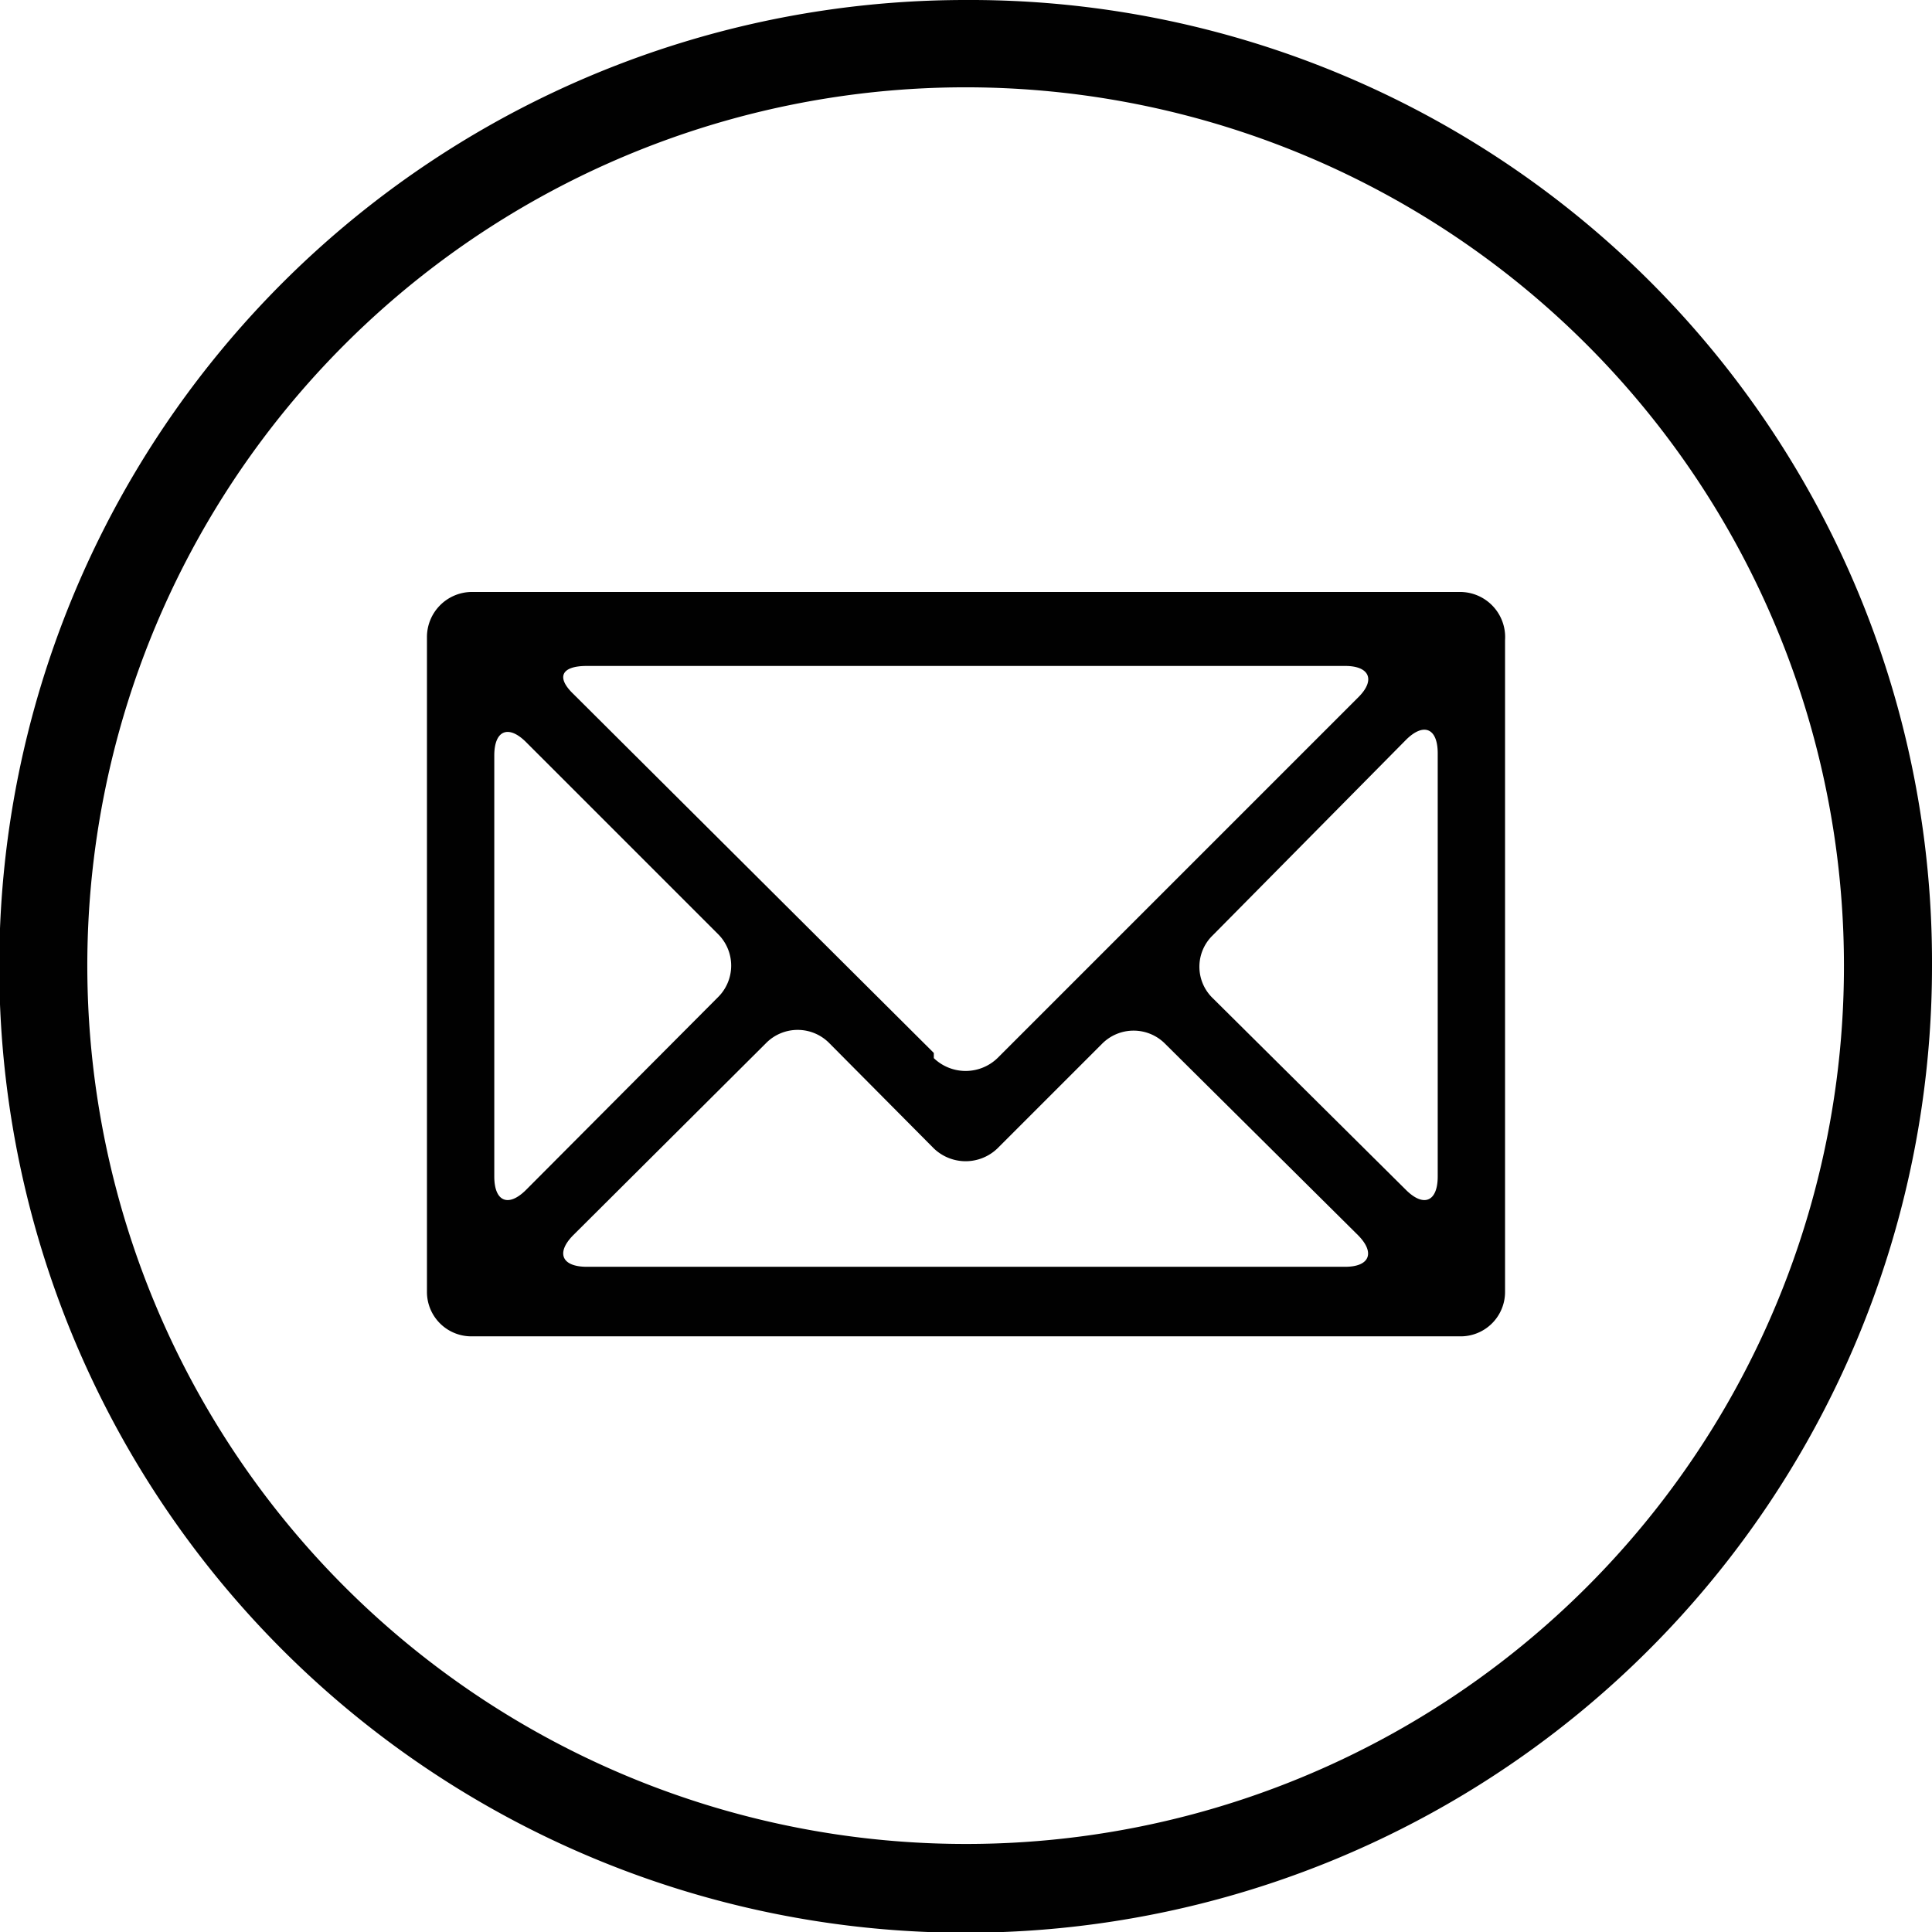 <svg xmlns="http://www.w3.org/2000/svg" viewBox="0 0 26.11 26.11"><defs><style>.cls-1{fill:#010101;}</style></defs><title>email</title><g id="Layer_2" data-name="Layer 2"><g id="Layer_1-2" data-name="Layer 1"><path class="cls-1" d="M13.05,24.92A11.87,11.87,0,1,1,24.92,13.05,11.86,11.86,0,0,1,13.05,24.92M13.05,0A13.06,13.06,0,1,0,26.11,13.05,13,13,0,0,0,13.05,0"/><path class="cls-1" d="M9.7,13.48l-2.59,2.6c-.24.24-.43.16-.43-.18V10.21c0-.34.19-.42.43-.18L9.7,12.62a.6.6,0,0,1,0,.86m9.73-3.27V15.9c0,.34-.19.42-.43.18l-2.61-2.59a.59.59,0,0,1,0-.85L19,10c.24-.24.43-.16.43.18m-5.95,5.34,1.41-1.41a.6.6,0,0,1,.86,0l2.6,2.58c.24.24.16.43-.17.43H7.93c-.34,0-.42-.19-.18-.43l2.6-2.59a.6.6,0,0,1,.86,0l1.41,1.42a.62.62,0,0,0,.86,0m-.86-1.29L7.75,9.38C7.51,9.15,7.59,9,7.93,9H18.18c.33,0,.41.19.18.42l-4.88,4.88a.62.62,0,0,1-.86,0M5.77,8.65v8.81a.6.6,0,0,0,.6.6H19.73a.6.6,0,0,0,.61-.6V8.65A.61.61,0,0,0,19.73,8H6.37a.61.61,0,0,0-.6.61"/></g></g></svg>